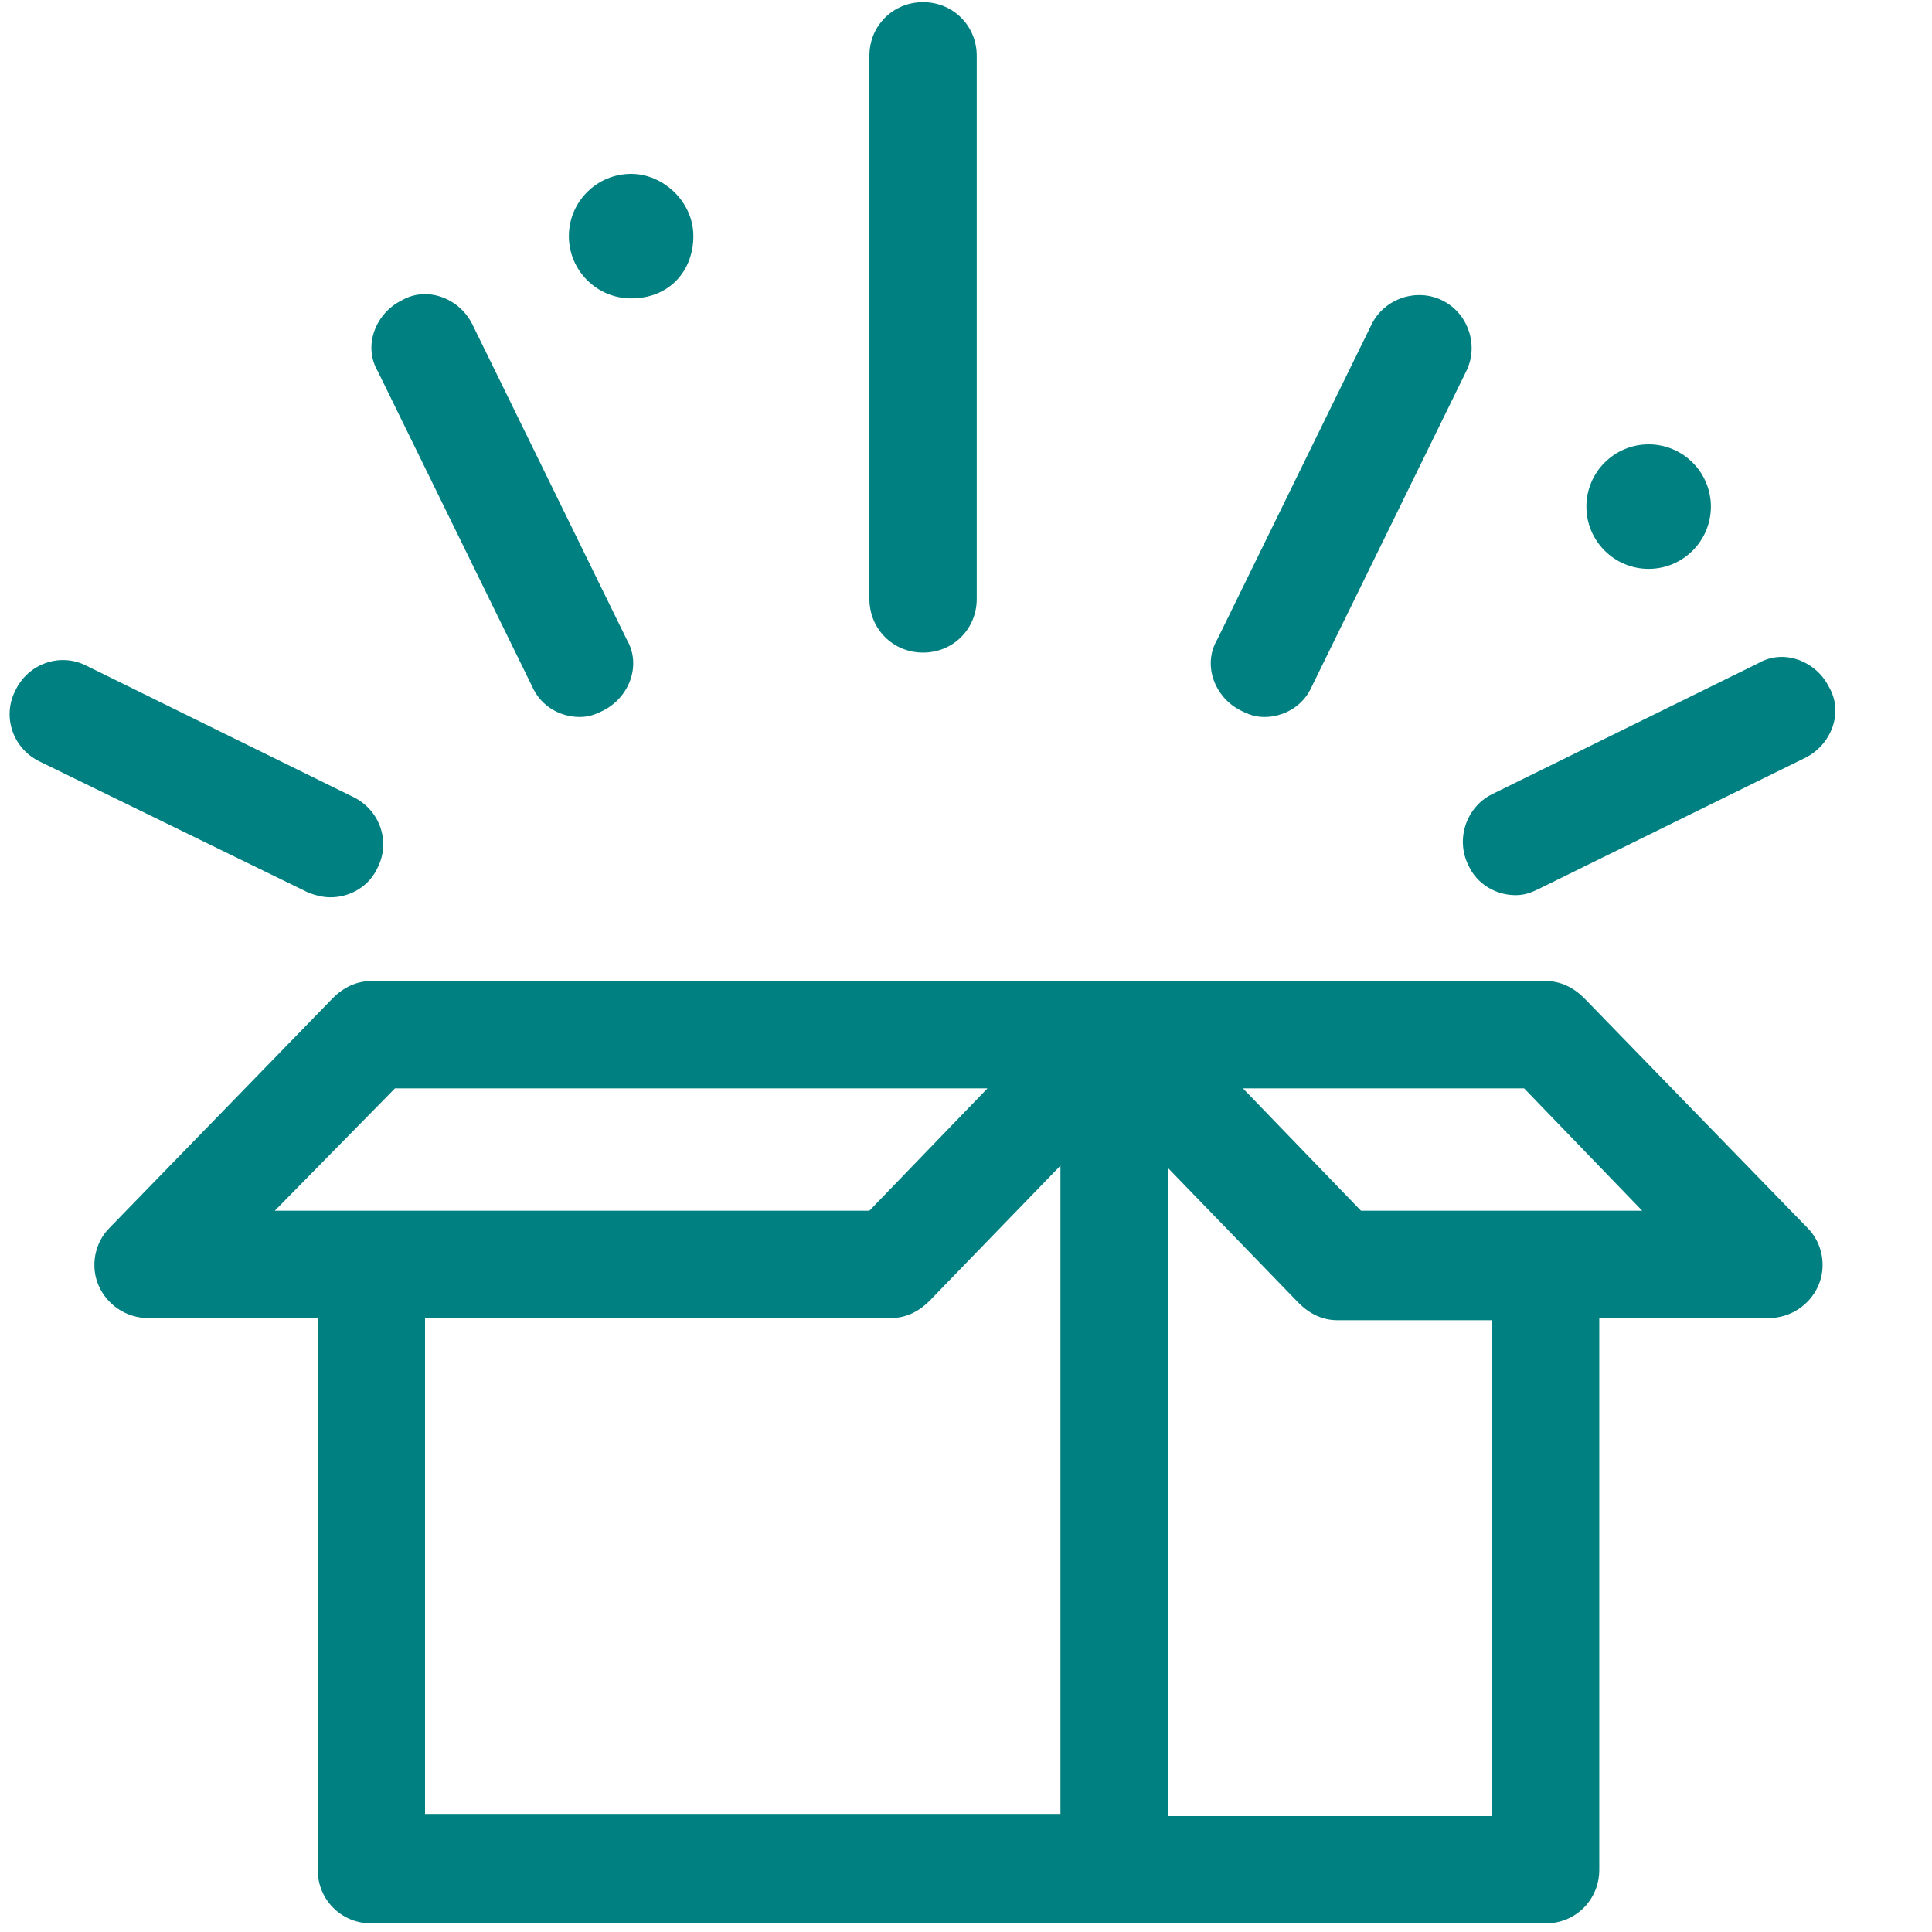 <?xml version="1.0" encoding="utf-8"?>
<!-- Generator: Adobe Illustrator 28.2.0, SVG Export Plug-In . SVG Version: 6.00 Build 0)  -->
<svg xmlns="http://www.w3.org/2000/svg" xmlns:xlink="http://www.w3.org/1999/xlink" version="1.1" id="Layer_1" x="0px" y="0px" viewBox="0 0 90 90" style="enable-background:new 0 0 90 90;" xml:space="preserve" fill="#008080">
<style type="text/css">
	.st0{fill: #008080;}
</style>
<g>
	<path class="st0" d="M73.8,46.5c-0.5-0.5-1.1-0.8-1.8-0.8H51.9H17.3c-0.7,0-1.3,0.3-1.8,0.8L5.1,57.2c-0.7,0.7-0.9,1.8-0.5,2.7   s1.3,1.5,2.3,1.5h7.9v25.7c0,1.4,1.1,2.5,2.5,2.5H72c1.4,0,2.5-1.1,2.5-2.5V61.4h7.9c1,0,1.9-0.6,2.3-1.5s0.2-2-0.5-2.7L73.8,46.5z    M18.4,50.7H46l-5.5,5.7H12.8L18.4,50.7z M19.8,61.4h21.7c0.7,0,1.3-0.3,1.8-0.8l6.1-6.3v30.2H19.8V61.4z M69.5,84.6H54.4V54.4   l6.1,6.3c0.5,0.5,1.1,0.8,1.8,0.8h7.2V84.6z M63.4,56.4l-5.5-5.7H71l5.5,5.7H63.4z"/>
	<path class="st0" d="M85.2,32c-0.6-1.2-2.1-1.8-3.3-1.1L69.5,37c-1.2,0.6-1.7,2.1-1.1,3.3c0.4,0.9,1.3,1.4,2.2,1.4   c0.4,0,0.7-0.1,1.1-0.3l12.4-6.1C85.3,34.7,85.9,33.2,85.2,32z"/>
	<path class="st0" d="M43,30.4c1.4,0,2.5-1.1,2.5-2.5V2.6c0-1.4-1.1-2.5-2.5-2.5s-2.5,1.1-2.5,2.5v25.3C40.5,29.3,41.6,30.4,43,30.4   z"/>
	<path class="st0" d="M24.8,32c0.4,0.9,1.3,1.4,2.2,1.4c0.4,0,0.7-0.1,1.1-0.3c1.2-0.6,1.8-2.1,1.1-3.3L22,15.1   c-0.6-1.2-2.1-1.8-3.3-1.1c-1.2,0.6-1.8,2.1-1.1,3.3L24.8,32z"/>
	<path class="st0" d="M57.8,33.1c0.4,0.2,0.7,0.3,1.1,0.3c0.9,0,1.8-0.5,2.2-1.4l7.2-14.7c0.6-1.2,0.1-2.7-1.1-3.3s-2.7-0.1-3.3,1.1   l-7.2,14.7C56,31,56.6,32.5,57.8,33.1z"/>
	<path class="st0" d="M15.4,41.8c0.9,0,1.8-0.5,2.2-1.4c0.6-1.2,0.1-2.7-1.2-3.3L4,31c-1.2-0.6-2.7-0.1-3.3,1.2   c-0.6,1.2-0.1,2.7,1.2,3.3l12.5,6.1C14.7,41.7,15,41.8,15.4,41.8z"/>
	<path class="st0" d="M29.4,13.9c1.8,0,2.9-1.3,2.9-2.9s-1.4-2.9-2.9-2.9c-1.6,0-2.9,1.3-2.9,2.9S27.8,13.9,29.4,13.9z"/>
	<path class="st0" d="M76.8,26.5c1.6,0,2.9-1.3,2.9-2.9s-1.3-2.9-2.9-2.9s-2.9,1.3-2.9,2.9S75.2,26.5,76.8,26.5z"/>
</g>
</svg>
